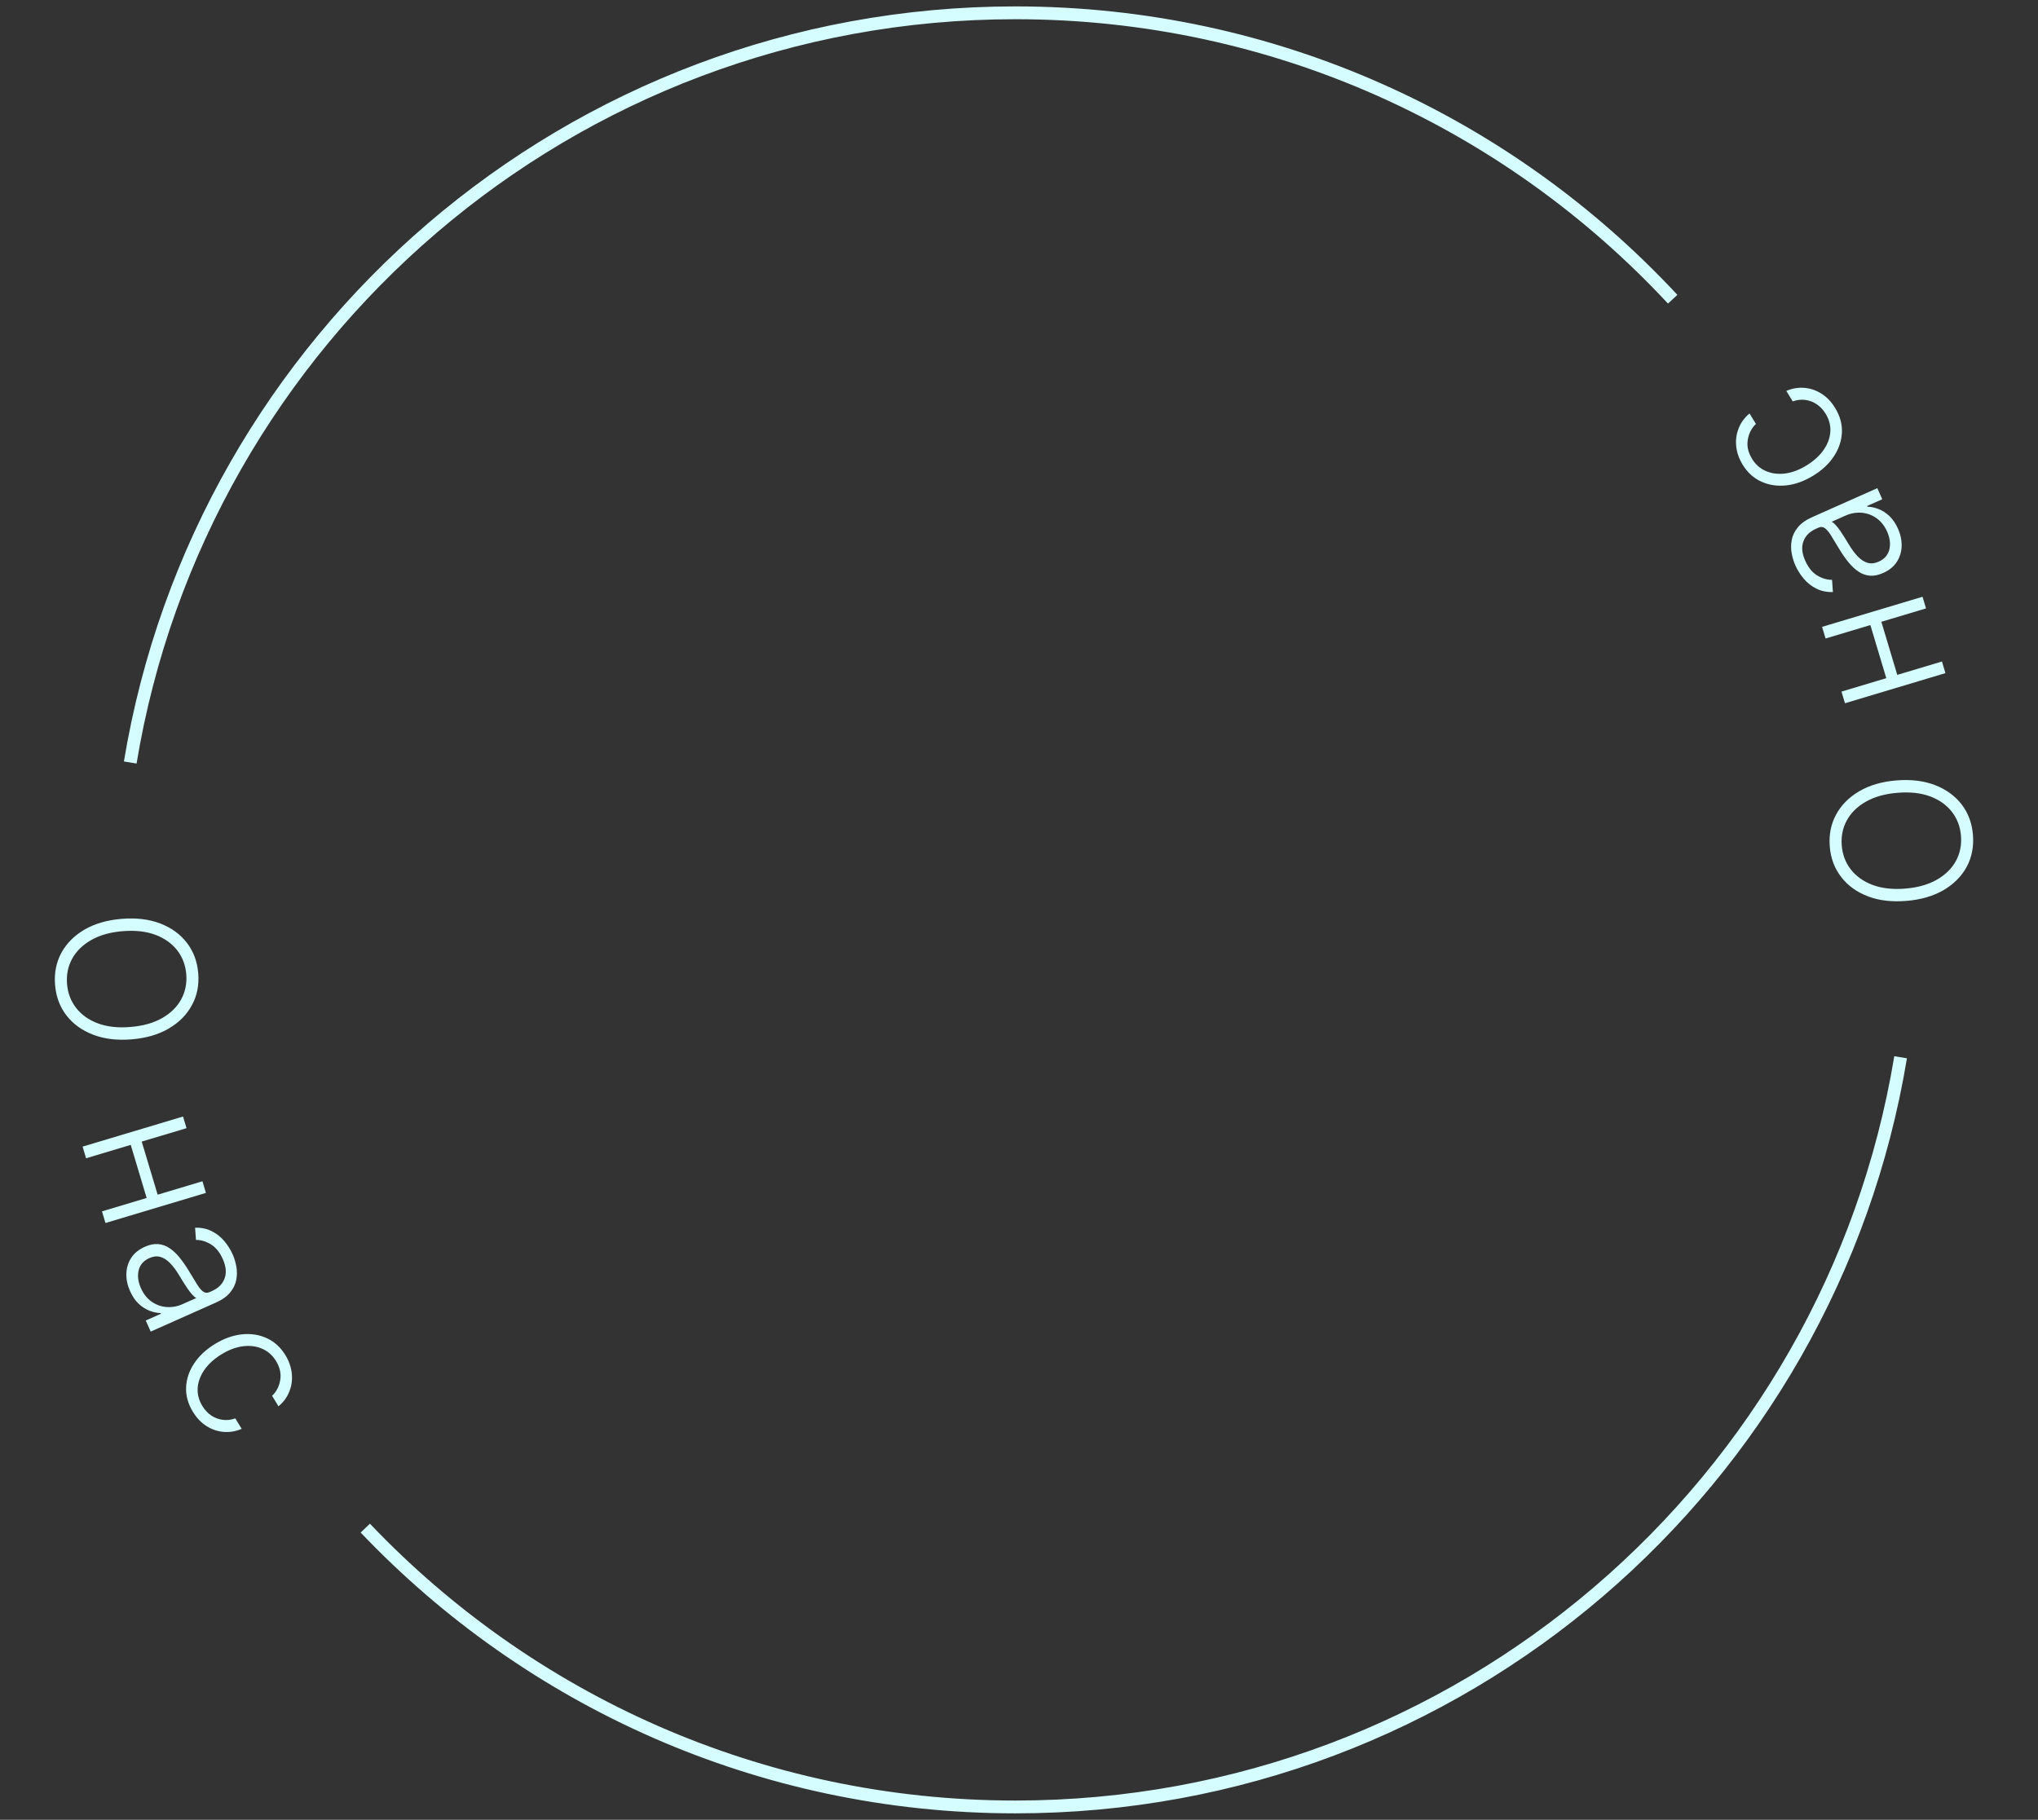 <?xml version="1.0" encoding="UTF-8"?> <svg xmlns="http://www.w3.org/2000/svg" width="159" height="142" viewBox="0 0 159 142" fill="none"><rect x="0" y="0" width="159" height="142" fill="#333333" stroke="none"/> <path d="M147.958 60.897C149.09 60.805 150.093 60.927 150.964 61.263C151.832 61.598 152.525 62.101 153.043 62.772C153.557 63.439 153.851 64.231 153.925 65.148C153.999 66.065 153.837 66.895 153.438 67.64C153.035 68.382 152.432 68.989 151.63 69.46C150.823 69.928 149.854 70.208 148.721 70.3C147.588 70.392 146.588 70.272 145.72 69.94C144.849 69.604 144.156 69.101 143.642 68.43C143.124 67.76 142.828 66.968 142.754 66.055C142.68 65.138 142.844 64.309 143.247 63.567C143.646 62.822 144.249 62.214 145.055 61.742C145.858 61.271 146.825 60.989 147.958 60.897ZM148.036 61.864C147.063 61.943 146.243 62.173 145.575 62.555C144.904 62.937 144.408 63.425 144.085 64.017C143.763 64.61 143.631 65.264 143.689 65.979C143.747 66.69 143.982 67.312 144.396 67.845C144.81 68.378 145.377 68.781 146.097 69.054C146.818 69.323 147.666 69.418 148.643 69.339C149.616 69.26 150.437 69.029 151.104 68.647C151.771 68.266 152.268 67.778 152.594 67.185C152.916 66.593 153.049 65.939 152.991 65.224C152.933 64.509 152.697 63.885 152.283 63.352C151.869 62.816 151.302 62.413 150.581 62.143C149.858 61.874 149.009 61.781 148.036 61.864Z" fill="#D5FCFF"></path> <path d="M145.85 48.536L146.707 48.279L148.088 52.887L147.231 53.144L145.85 48.536ZM143.668 53.967L151.506 51.618L151.778 52.526L143.941 54.875L143.668 53.967ZM142.155 48.915L149.992 46.566L150.264 47.475L142.427 49.823L142.155 48.915Z" fill="#D5FCFF"></path> <path d="M148.075 41.252C148.276 41.703 148.371 42.154 148.362 42.605C148.35 43.057 148.226 43.468 147.99 43.838C147.751 44.209 147.391 44.501 146.911 44.715C146.541 44.879 146.198 44.948 145.883 44.921C145.568 44.894 145.272 44.789 144.996 44.605C144.72 44.421 144.457 44.174 144.207 43.866C143.957 43.557 143.712 43.204 143.472 42.805C143.234 42.41 143.031 42.076 142.864 41.805C142.695 41.53 142.534 41.335 142.382 41.221C142.23 41.106 142.059 41.09 141.871 41.174L141.696 41.252C141.187 41.478 140.854 41.809 140.698 42.244C140.537 42.677 140.583 43.178 140.835 43.745C141.075 44.284 141.389 44.671 141.778 44.906C142.165 45.138 142.549 45.251 142.931 45.244L143 46.199C142.516 46.212 142.086 46.123 141.71 45.933C141.331 45.745 141.005 45.489 140.733 45.167C140.459 44.846 140.237 44.496 140.068 44.116C139.941 43.831 139.846 43.517 139.783 43.176C139.719 42.831 139.72 42.485 139.787 42.137C139.85 41.79 140.009 41.461 140.263 41.149C140.514 40.839 140.889 40.573 141.388 40.351L146.464 38.092L146.85 38.958L145.667 39.484L145.691 39.538C145.958 39.543 146.24 39.602 146.539 39.714C146.838 39.826 147.122 40.007 147.392 40.255C147.662 40.505 147.89 40.837 148.075 41.252ZM147.23 41.488C147.025 41.028 146.745 40.674 146.39 40.428C146.036 40.181 145.649 40.042 145.231 40.011C144.808 39.977 144.392 40.052 143.983 40.234L142.903 40.715C142.993 40.752 143.097 40.836 143.214 40.967C143.329 41.094 143.45 41.248 143.577 41.429C143.699 41.608 143.817 41.789 143.929 41.972C144.042 42.155 144.142 42.32 144.231 42.467C144.471 42.866 144.712 43.19 144.955 43.439C145.199 43.689 145.453 43.849 145.718 43.922C145.98 43.995 146.262 43.965 146.564 43.831C147.018 43.629 147.298 43.31 147.403 42.874C147.506 42.44 147.448 41.978 147.23 41.488Z" fill="#D5FCFF"></path> <path d="M143.173 31.835C143.555 32.459 143.731 33.099 143.702 33.753C143.671 34.404 143.462 35.023 143.075 35.609C142.688 36.195 142.148 36.7 141.454 37.123C140.754 37.551 140.052 37.803 139.349 37.878C138.645 37.951 137.997 37.851 137.407 37.579C136.813 37.309 136.33 36.87 135.958 36.261C135.673 35.794 135.506 35.316 135.456 34.826C135.404 34.338 135.466 33.871 135.644 33.426C135.816 32.979 136.1 32.592 136.494 32.263L136.994 33.081C136.652 33.407 136.44 33.817 136.359 34.312C136.274 34.805 136.383 35.3 136.686 35.797C136.958 36.243 137.32 36.563 137.772 36.757C138.221 36.953 138.719 37.017 139.268 36.948C139.812 36.878 140.366 36.671 140.929 36.327C141.496 35.98 141.94 35.58 142.262 35.126C142.581 34.673 142.759 34.202 142.797 33.713C142.833 33.22 142.712 32.745 142.432 32.288C142.244 31.979 142.014 31.732 141.743 31.548C141.468 31.362 141.17 31.249 140.849 31.208C140.526 31.163 140.198 31.201 139.864 31.322L139.364 30.504C139.823 30.307 140.29 30.228 140.767 30.265C141.238 30.302 141.684 30.452 142.103 30.716C142.52 30.977 142.877 31.35 143.173 31.835Z" fill="#D5FCFF"></path> <path d="M10.161 59.5C15.647 26.311 44.478 1 79.221 1C99.474 1 117.718 9.601 130.499 23.349M28.499 119.242C41.251 132.645 59.261 141 79.221 141C113.964 141 142.796 115.689 148.281 82.5" stroke="#D5FCFF"></path> <path d="M10.263 81.103C9.13 81.195 8.128 81.073 7.256 80.737C6.388 80.402 5.696 79.899 5.178 79.228C4.664 78.561 4.37 77.769 4.296 76.852C4.221 75.935 4.384 75.105 4.783 74.36C5.186 73.618 5.788 73.011 6.591 72.54C7.397 72.072 8.367 71.792 9.5 71.7C10.632 71.608 11.632 71.728 12.5 72.06C13.372 72.396 14.065 72.899 14.579 73.57C15.096 74.24 15.392 75.032 15.466 75.945C15.541 76.862 15.377 77.691 14.973 78.433C14.574 79.178 13.972 79.786 13.166 80.258C12.363 80.729 11.396 81.011 10.263 81.103ZM10.184 80.136C11.158 80.057 11.978 79.827 12.645 79.445C13.316 79.063 13.813 78.575 14.135 77.983C14.458 77.39 14.59 76.736 14.532 76.021C14.474 75.31 14.238 74.688 13.825 74.155C13.411 73.622 12.844 73.219 12.123 72.946C11.403 72.677 10.555 72.582 9.578 72.661C8.604 72.74 7.784 72.971 7.117 73.353C6.449 73.734 5.953 74.222 5.627 74.815C5.304 75.407 5.172 76.061 5.23 76.776C5.288 77.491 5.524 78.115 5.938 78.648C6.352 79.184 6.919 79.587 7.639 79.857C8.363 80.126 9.211 80.219 10.184 80.136Z" fill="#D5FCFF"></path> <path d="M12.371 93.464L11.513 93.721L10.133 89.113L10.99 88.856L12.371 93.464ZM14.552 88.033L6.715 90.382L6.443 89.474L14.28 87.125L14.552 88.033ZM16.066 93.085L8.229 95.433L7.956 94.525L15.794 92.177L16.066 93.085Z" fill="#D5FCFF"></path> <path d="M10.146 100.748C9.945 100.297 9.849 99.846 9.858 99.395C9.871 98.943 9.995 98.532 10.231 98.162C10.47 97.791 10.83 97.499 11.31 97.285C11.68 97.121 12.022 97.052 12.337 97.079C12.653 97.106 12.948 97.211 13.225 97.395C13.501 97.579 13.764 97.826 14.014 98.134C14.264 98.443 14.509 98.796 14.749 99.195C14.987 99.59 15.19 99.924 15.357 100.195C15.526 100.47 15.687 100.665 15.839 100.78C15.991 100.894 16.161 100.91 16.349 100.826L16.525 100.748C17.034 100.522 17.367 100.191 17.523 99.756C17.684 99.323 17.638 98.822 17.385 98.254C17.146 97.716 16.831 97.329 16.443 97.094C16.056 96.862 15.672 96.749 15.29 96.756L15.22 95.801C15.704 95.788 16.134 95.877 16.511 96.067C16.89 96.255 17.215 96.511 17.487 96.833C17.762 97.154 17.984 97.504 18.153 97.884C18.28 98.169 18.375 98.483 18.438 98.824C18.502 99.169 18.5 99.515 18.434 99.863C18.371 100.21 18.212 100.539 17.958 100.851C17.707 101.161 17.332 101.427 16.832 101.649L11.757 103.908L11.371 103.042L12.554 102.516L12.53 102.462C12.263 102.457 11.98 102.398 11.682 102.286C11.383 102.174 11.099 101.994 10.829 101.745C10.558 101.496 10.331 101.163 10.146 100.748ZM10.991 100.512C11.196 100.973 11.476 101.326 11.831 101.573C12.185 101.819 12.572 101.958 12.99 101.989C13.413 102.023 13.829 101.948 14.237 101.766L15.318 101.285C15.227 101.248 15.124 101.164 15.007 101.033C14.892 100.906 14.771 100.751 14.644 100.571C14.522 100.392 14.404 100.211 14.292 100.028C14.179 99.845 14.078 99.68 13.989 99.533C13.75 99.134 13.508 98.81 13.265 98.561C13.022 98.311 12.768 98.151 12.502 98.078C12.24 98.004 11.958 98.035 11.657 98.169C11.202 98.371 10.923 98.69 10.817 99.126C10.715 99.56 10.773 100.022 10.991 100.512Z" fill="#D5FCFF"></path> <path d="M15.047 110.165C14.666 109.541 14.49 108.901 14.519 108.247C14.55 107.596 14.758 106.977 15.146 106.391C15.533 105.805 16.073 105.3 16.767 104.876C17.467 104.449 18.169 104.197 18.871 104.122C19.576 104.049 20.224 104.149 20.814 104.421C21.408 104.691 21.89 105.13 22.262 105.739C22.547 106.206 22.715 106.684 22.764 107.174C22.817 107.662 22.755 108.129 22.577 108.574C22.405 109.021 22.121 109.408 21.727 109.737L21.227 108.919C21.569 108.593 21.78 108.183 21.861 107.688C21.947 107.195 21.838 106.7 21.534 106.203C21.262 105.757 20.9 105.437 20.449 105.243C20 105.047 19.502 104.983 18.953 105.052C18.409 105.122 17.855 105.329 17.291 105.674C16.725 106.02 16.28 106.42 15.959 106.874C15.64 107.327 15.462 107.798 15.424 108.287C15.387 108.78 15.509 109.255 15.788 109.712C15.977 110.021 16.207 110.268 16.477 110.452C16.753 110.638 17.051 110.751 17.372 110.792C17.694 110.837 18.023 110.799 18.357 110.678L18.856 111.496C18.398 111.693 17.931 111.772 17.454 111.735C16.983 111.698 16.537 111.548 16.118 111.284C15.7 111.023 15.344 110.65 15.047 110.165Z" fill="#D5FCFF"></path> </svg> 